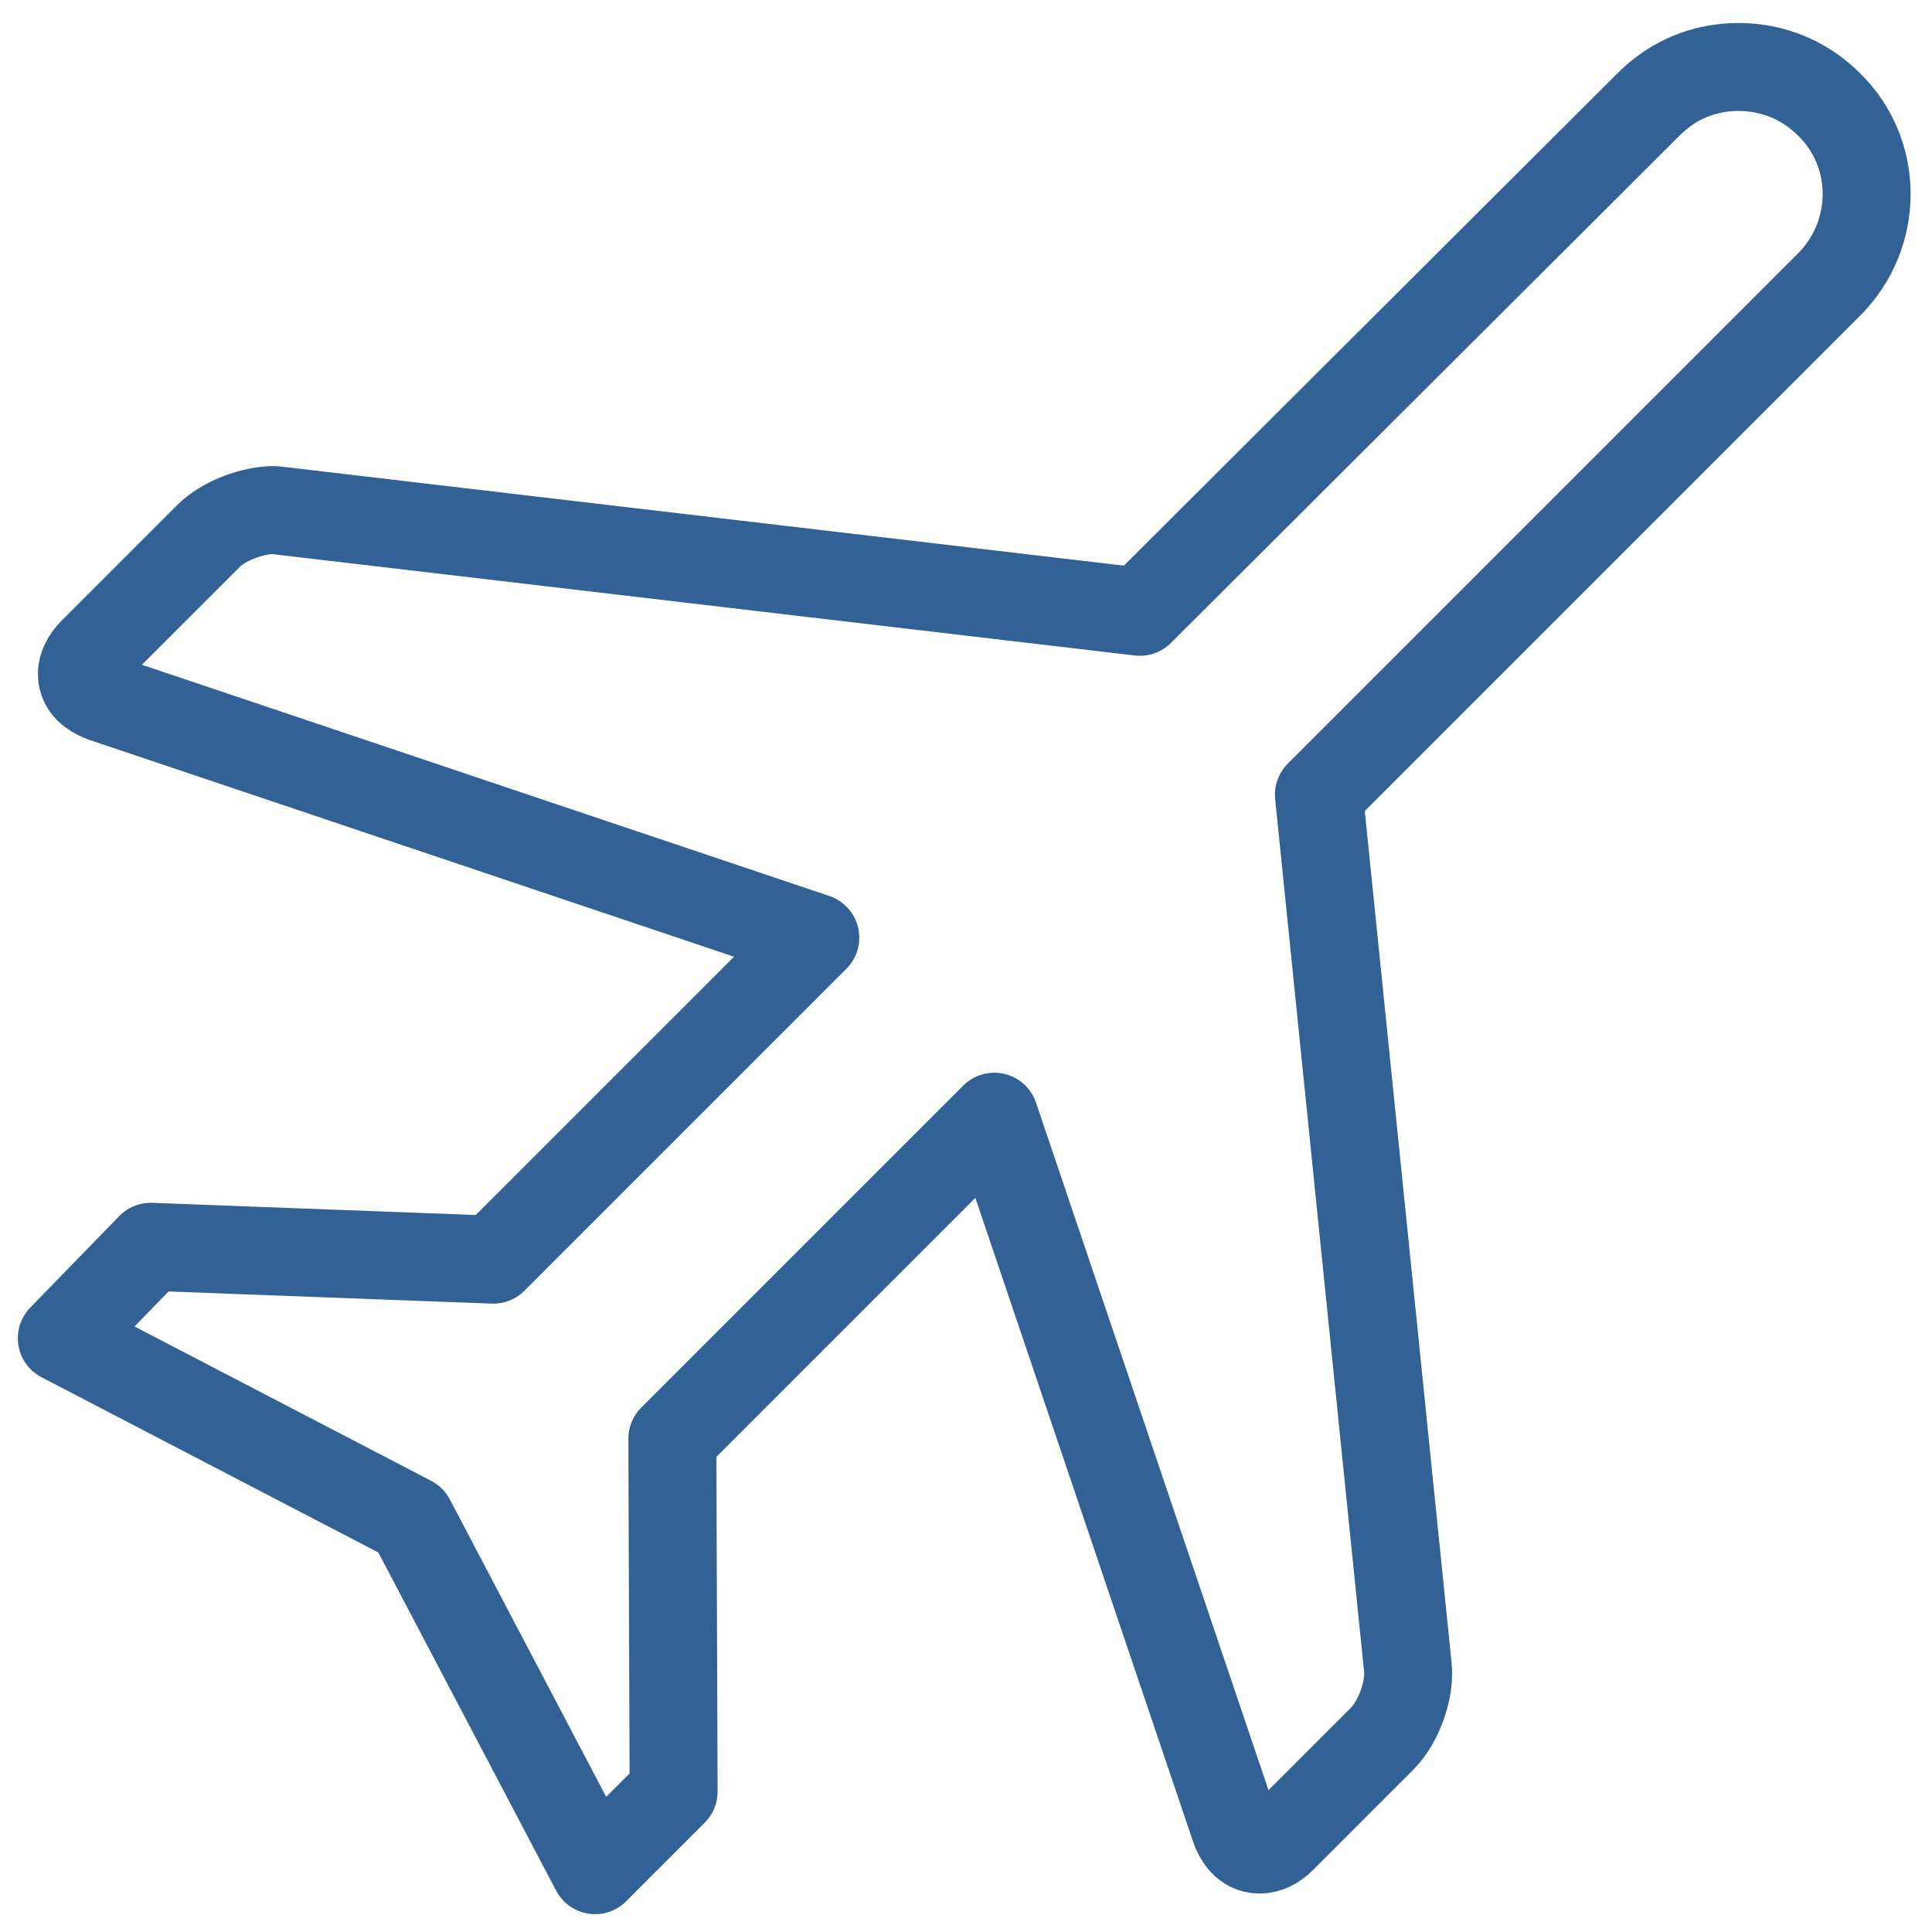 <svg xmlns="http://www.w3.org/2000/svg" width="150" height="150" style="enable-background:new 0 0 150 150" xml:space="preserve"><path d="M46.2 145.2 31.9 118 4.8 103.9l6.9-7.1 26.6 1 25-25L8 54.2c-.5-.2-1.4-.6-1.6-1.5-.2-.9.4-1.7.8-2.1l9-9c1.1-1.1 3.3-2 5.1-2l67.2 7.9L128 8.1c1.9-1.9 4.3-2.9 7-2.9 2.6 0 5.1 1 7 2.9 3.9 3.8 3.9 10.1 0 14l-39.6 39.6 6.9 67.7c.2 1.8-.7 4.3-2 5.6l-7.8 7.8c-.5.5-1.1.8-1.7.8-1.2 0-1.7-1.1-1.9-1.6L77.2 86.7l-25 25 .1 27.4-6 6-.1.1h0z" style="fill:none;stroke:#326295;stroke-width:6.829;stroke-linecap:round;stroke-linejoin:round;stroke-miterlimit:10"/></svg>
